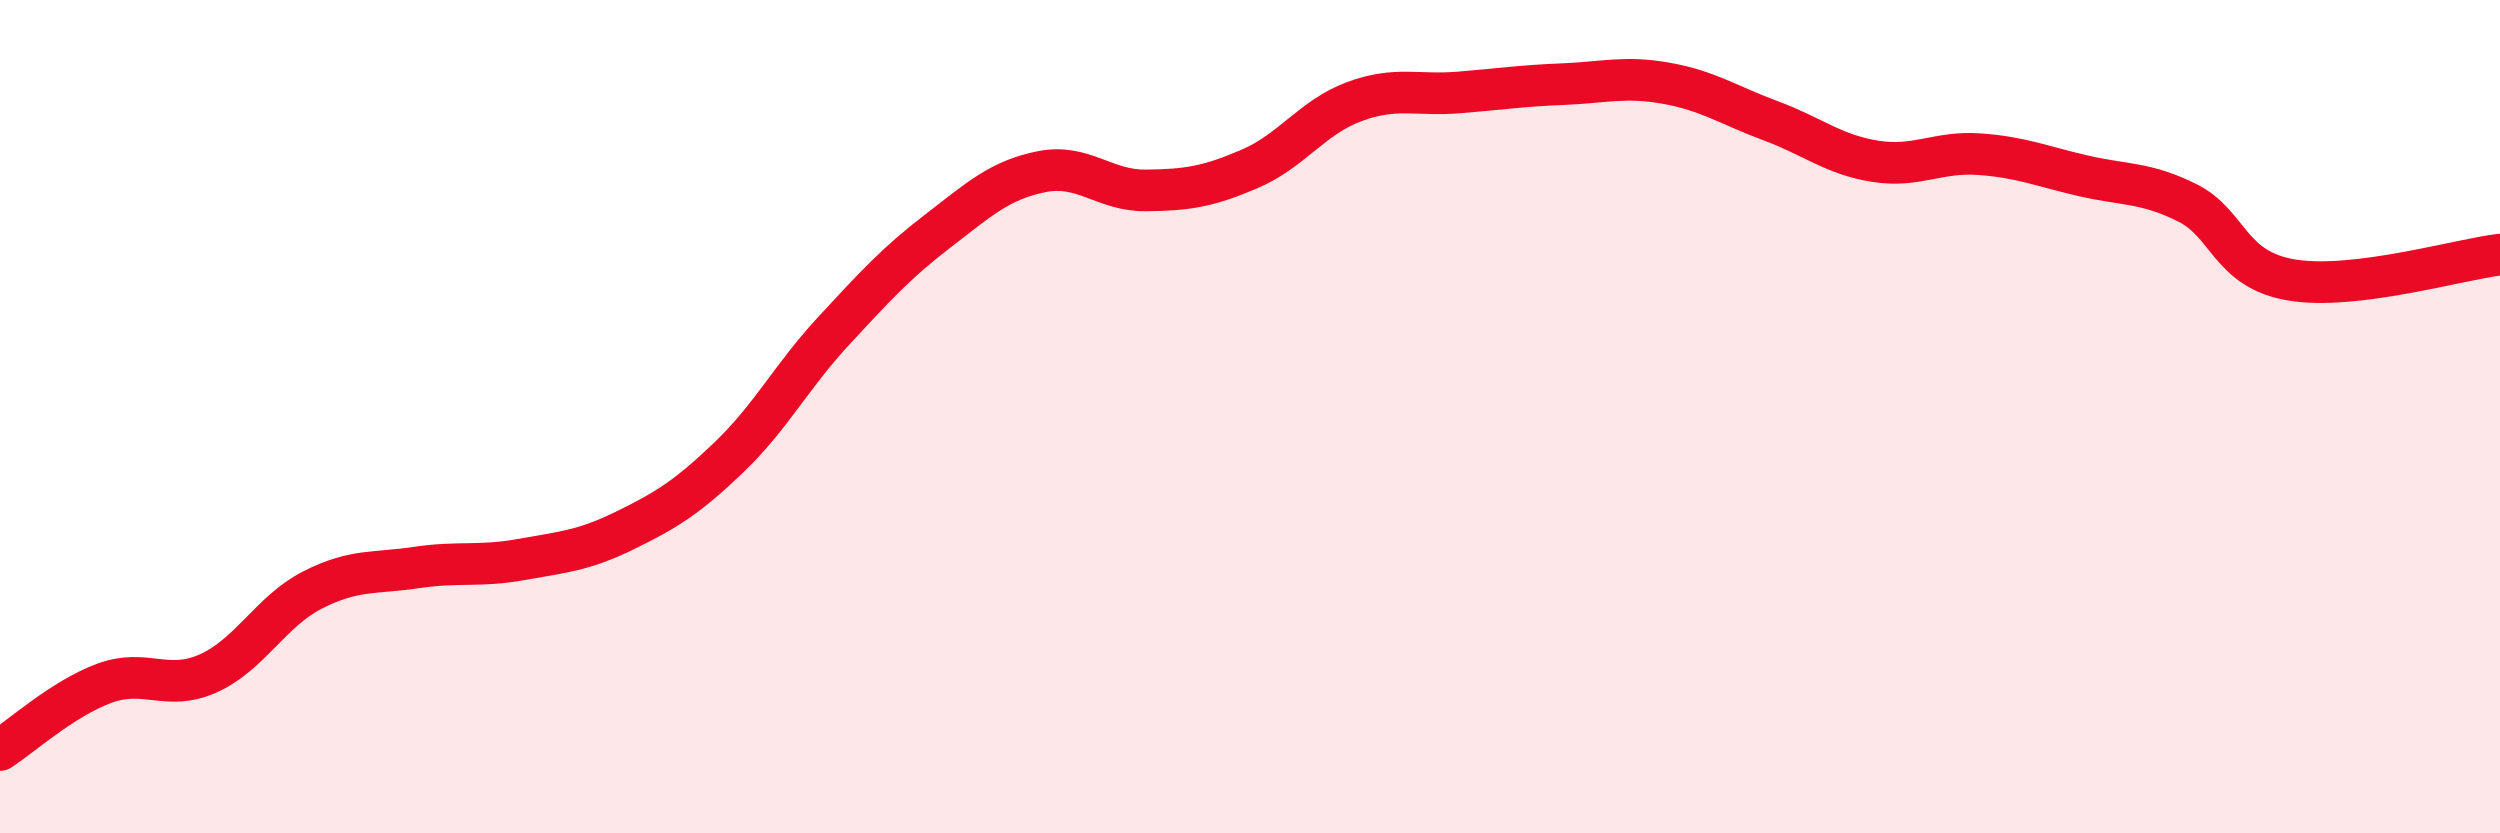 
    <svg width="60" height="20" viewBox="0 0 60 20" xmlns="http://www.w3.org/2000/svg">
      <path
        d="M 0,18 C 0.5,17.68 1.5,16.77 2.5,16.4 C 3.5,16.03 4,16.61 5,16.16 C 6,15.71 6.5,14.67 7.5,14.16 C 8.5,13.65 9,13.77 10,13.62 C 11,13.47 11.5,13.61 12.5,13.43 C 13.5,13.25 14,13.22 15,12.73 C 16,12.24 16.5,11.93 17.5,10.97 C 18.5,10.01 19,9.03 20,7.95 C 21,6.87 21.5,6.32 22.5,5.55 C 23.5,4.78 24,4.32 25,4.12 C 26,3.92 26.5,4.58 27.5,4.57 C 28.5,4.56 29,4.48 30,4.05 C 31,3.62 31.5,2.81 32.5,2.44 C 33.5,2.07 34,2.3 35,2.22 C 36,2.14 36.5,2.06 37.5,2.02 C 38.5,1.98 39,1.82 40,2 C 41,2.18 41.5,2.53 42.5,2.9 C 43.5,3.27 44,3.71 45,3.87 C 46,4.03 46.5,3.63 47.5,3.7 C 48.5,3.77 49,3.99 50,4.22 C 51,4.45 51.5,4.37 52.5,4.87 C 53.5,5.37 53.5,6.47 55,6.72 C 56.5,6.97 59,6.23 60,6.11L60 20L0 20Z"
        fill="#EB0A25"
        opacity="0.1"
        stroke-linecap="round"
        stroke-linejoin="round"
      />
      <path
        d="M 0,18 C 0.5,17.68 1.5,16.77 2.5,16.4 C 3.5,16.03 4,16.61 5,16.16 C 6,15.71 6.5,14.67 7.5,14.16 C 8.5,13.65 9,13.77 10,13.62 C 11,13.47 11.5,13.61 12.5,13.43 C 13.5,13.25 14,13.22 15,12.73 C 16,12.24 16.5,11.93 17.5,10.97 C 18.5,10.01 19,9.03 20,7.95 C 21,6.87 21.5,6.32 22.5,5.55 C 23.5,4.78 24,4.32 25,4.12 C 26,3.92 26.5,4.58 27.5,4.57 C 28.5,4.56 29,4.48 30,4.05 C 31,3.62 31.5,2.81 32.5,2.44 C 33.5,2.07 34,2.3 35,2.22 C 36,2.14 36.5,2.06 37.5,2.02 C 38.5,1.98 39,1.82 40,2 C 41,2.18 41.5,2.53 42.5,2.9 C 43.5,3.27 44,3.71 45,3.87 C 46,4.03 46.5,3.63 47.5,3.7 C 48.5,3.77 49,3.99 50,4.22 C 51,4.45 51.5,4.37 52.5,4.87 C 53.5,5.37 53.5,6.47 55,6.72 C 56.5,6.97 59,6.23 60,6.11"
        stroke="#EB0A25"
        stroke-width="1"
        fill="none"
        stroke-linecap="round"
        stroke-linejoin="round"
      />
    </svg>
  